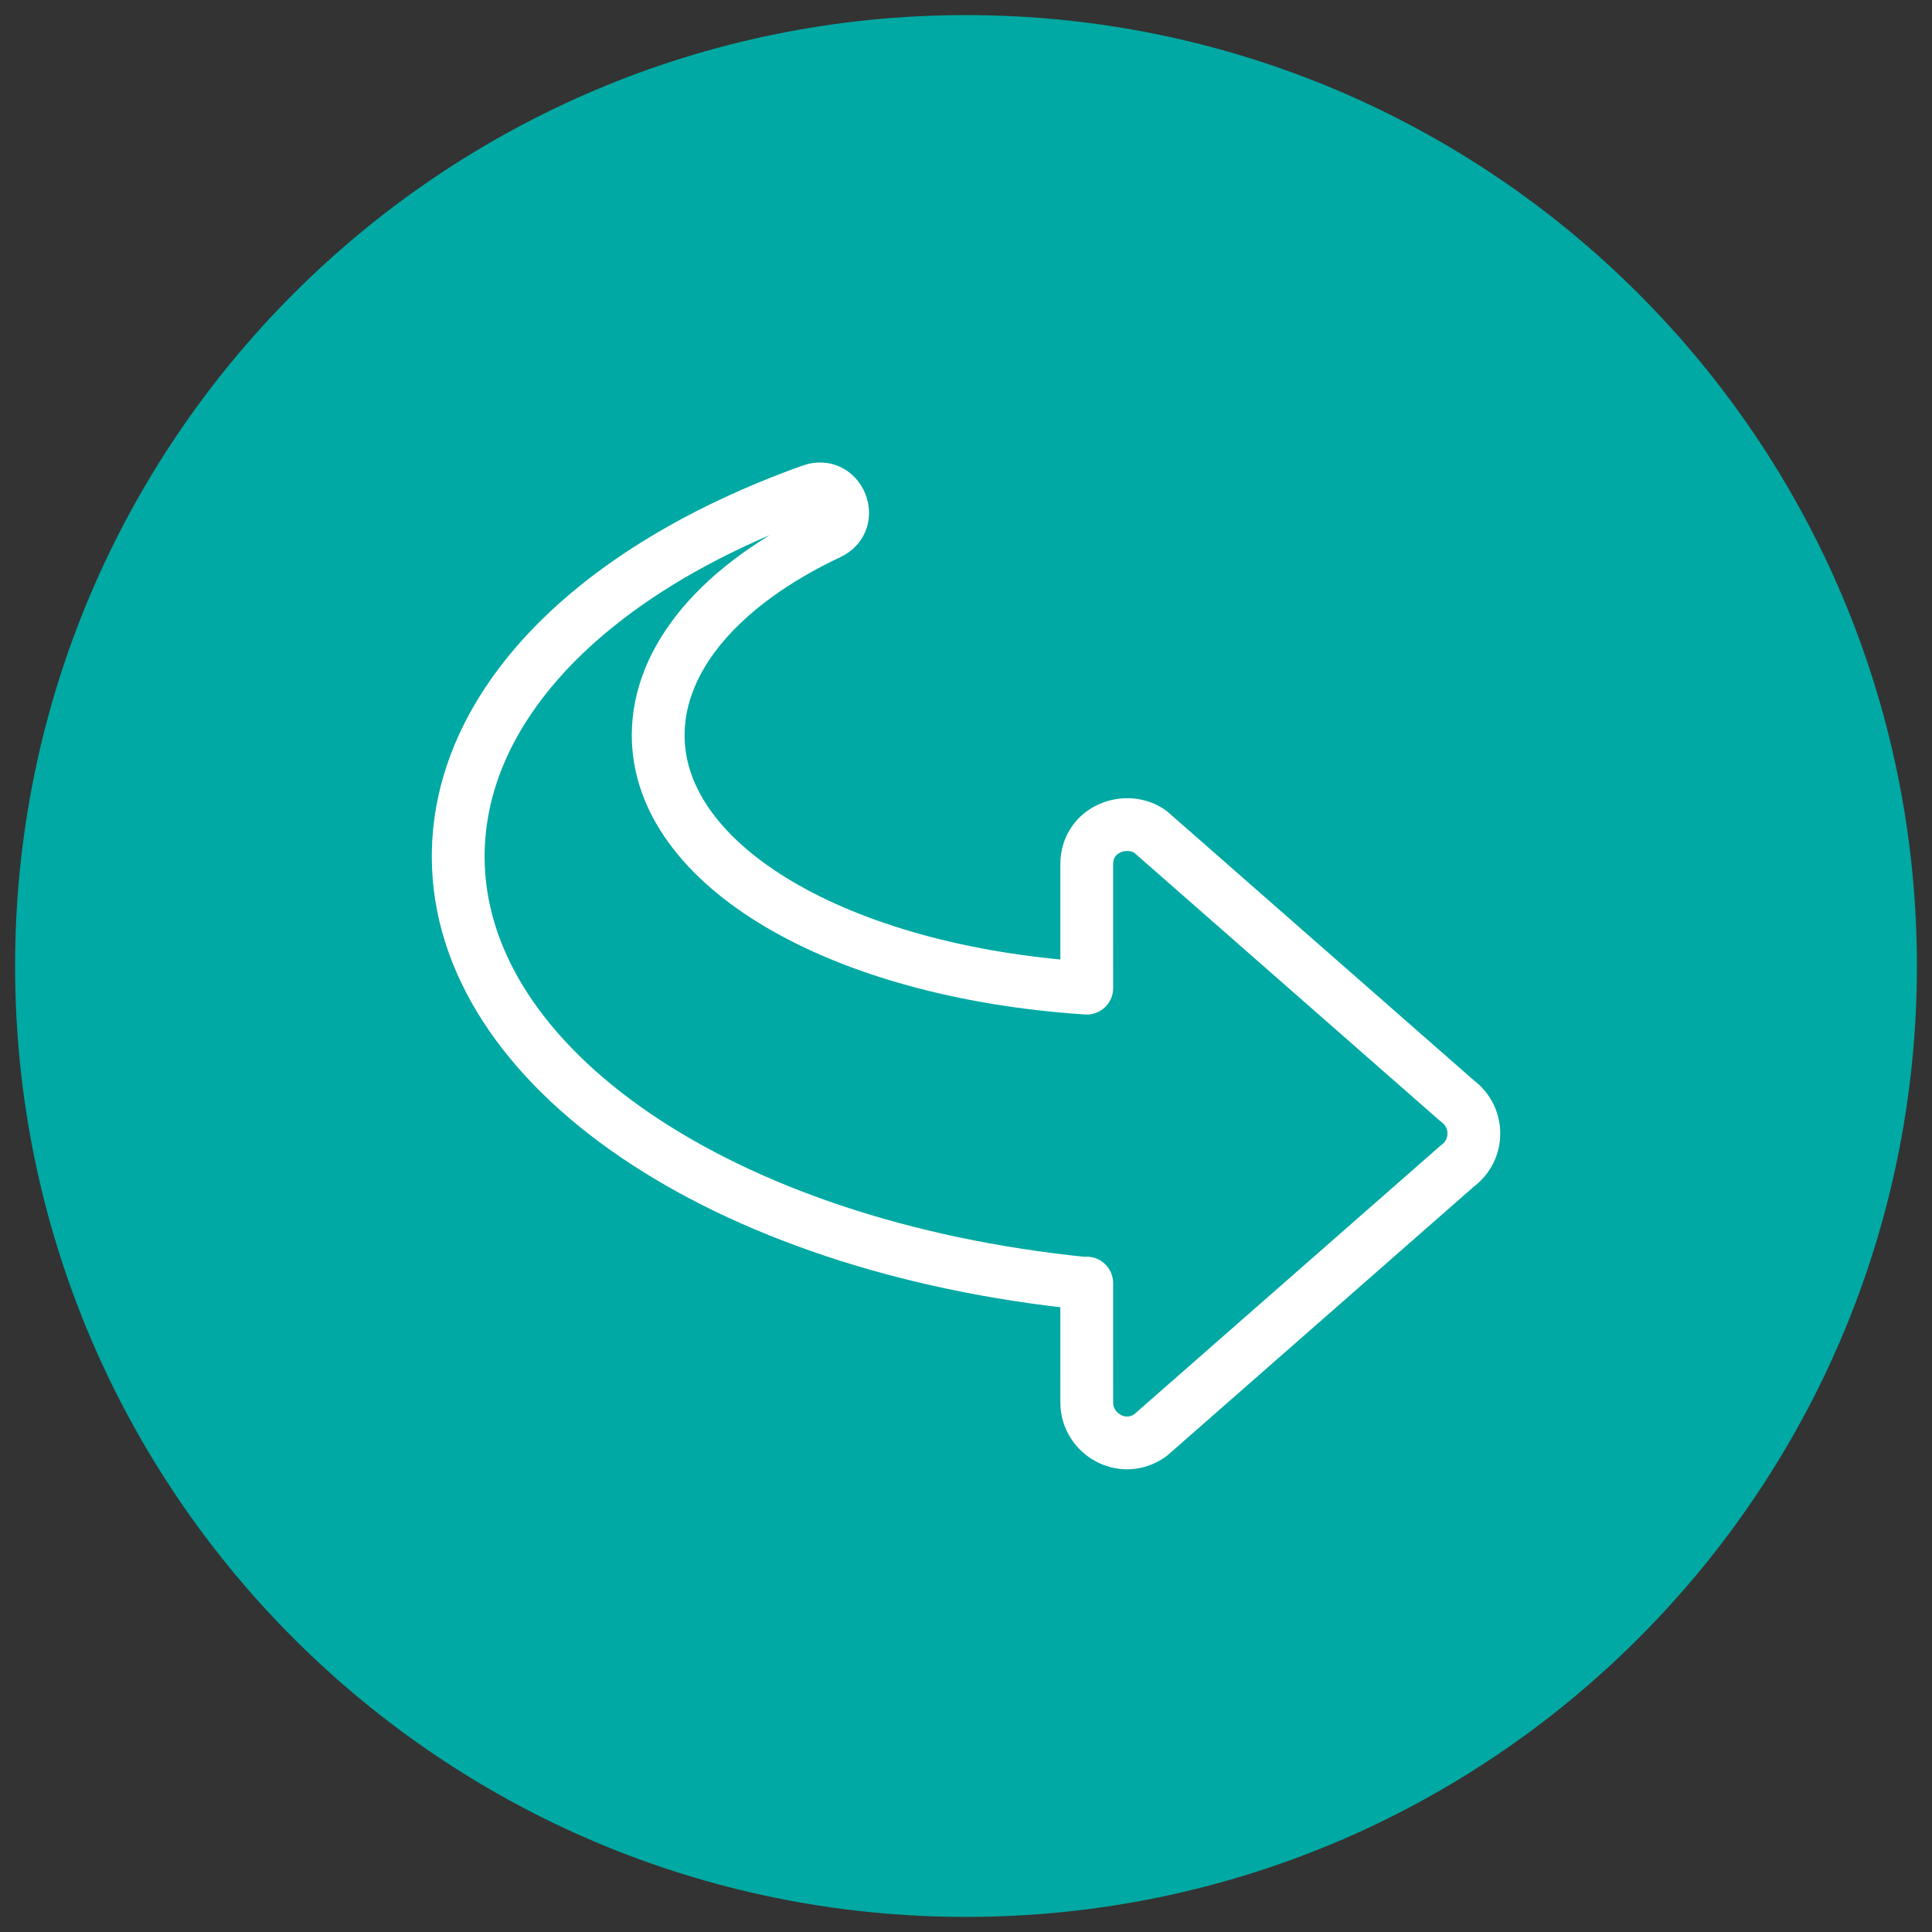 <?xml version="1.0" encoding="UTF-8" standalone="no"?>
<!DOCTYPE svg PUBLIC "-//W3C//DTD SVG 1.1//EN" "http://www.w3.org/Graphics/SVG/1.1/DTD/svg11.dtd">
<svg width="100%" height="100%" viewBox="0 0 128 128" version="1.1" xmlns="http://www.w3.org/2000/svg" xmlns:xlink="http://www.w3.org/1999/xlink" xml:space="preserve" xmlns:serif="http://www.serif.com/" style="fill-rule:evenodd;clip-rule:evenodd;stroke-linecap:round;stroke-linejoin:round;stroke-miterlimit:10;">
    <rect x="0" y="0" width="128" height="128" fill="#333333" stroke="none"/>
    <rect id="Page-94" serif:id="Page 94" x="0" y="0" width="128" height="128" style="fill:none;"/>
    <clipPath id="_clip1">
        <rect id="Page-941" serif:id="Page 94" x="0" y="0" width="128" height="128"/>
    </clipPath>
    <g clip-path="url(#_clip1)">
        <g id="Layer-1" serif:id="Layer 1">
            <g transform="matrix(1,0,0,1,127,64)">
                <path d="M0,0C0,34.794 -28.206,63 -63,63C-97.794,63 -126,34.794 -126,0C-126,-34.794 -97.794,-63 -63,-63C-28.206,-63 0,-34.794 0,0" style="fill:rgb(0,169,163);fill-rule:nonzero;"/>
            </g>
            <g transform="matrix(-1.612,0,0,-1.612,53.773,95.765)">
                <path d="M0,39.253C-1.141,39.652 -1.807,38.006 -0.728,37.496C3.743,35.388 6.307,32.359 6.307,29.189C6.307,23.832 -1.098,19.467 -11.307,18.796L-11.306,23.877C-11.306,25.363 -12.967,25.917 -13.93,25.215L-26.535,14.16C-27.444,13.496 -27.444,12.146 -26.535,11.483L-13.931,0.428C-12.794,-0.399 -11.307,0.47 -11.307,1.766L-11.306,6.673C-11.272,6.673 -11.242,6.659 -11.21,6.663C3.703,8.168 14.526,15.547 14.526,24.204C14.526,30.369 9.096,35.996 0,39.253Z" style="fill:none;stroke:white;stroke-width:2.17px;"/>
            </g>
        </g>
    </g>
</svg>
